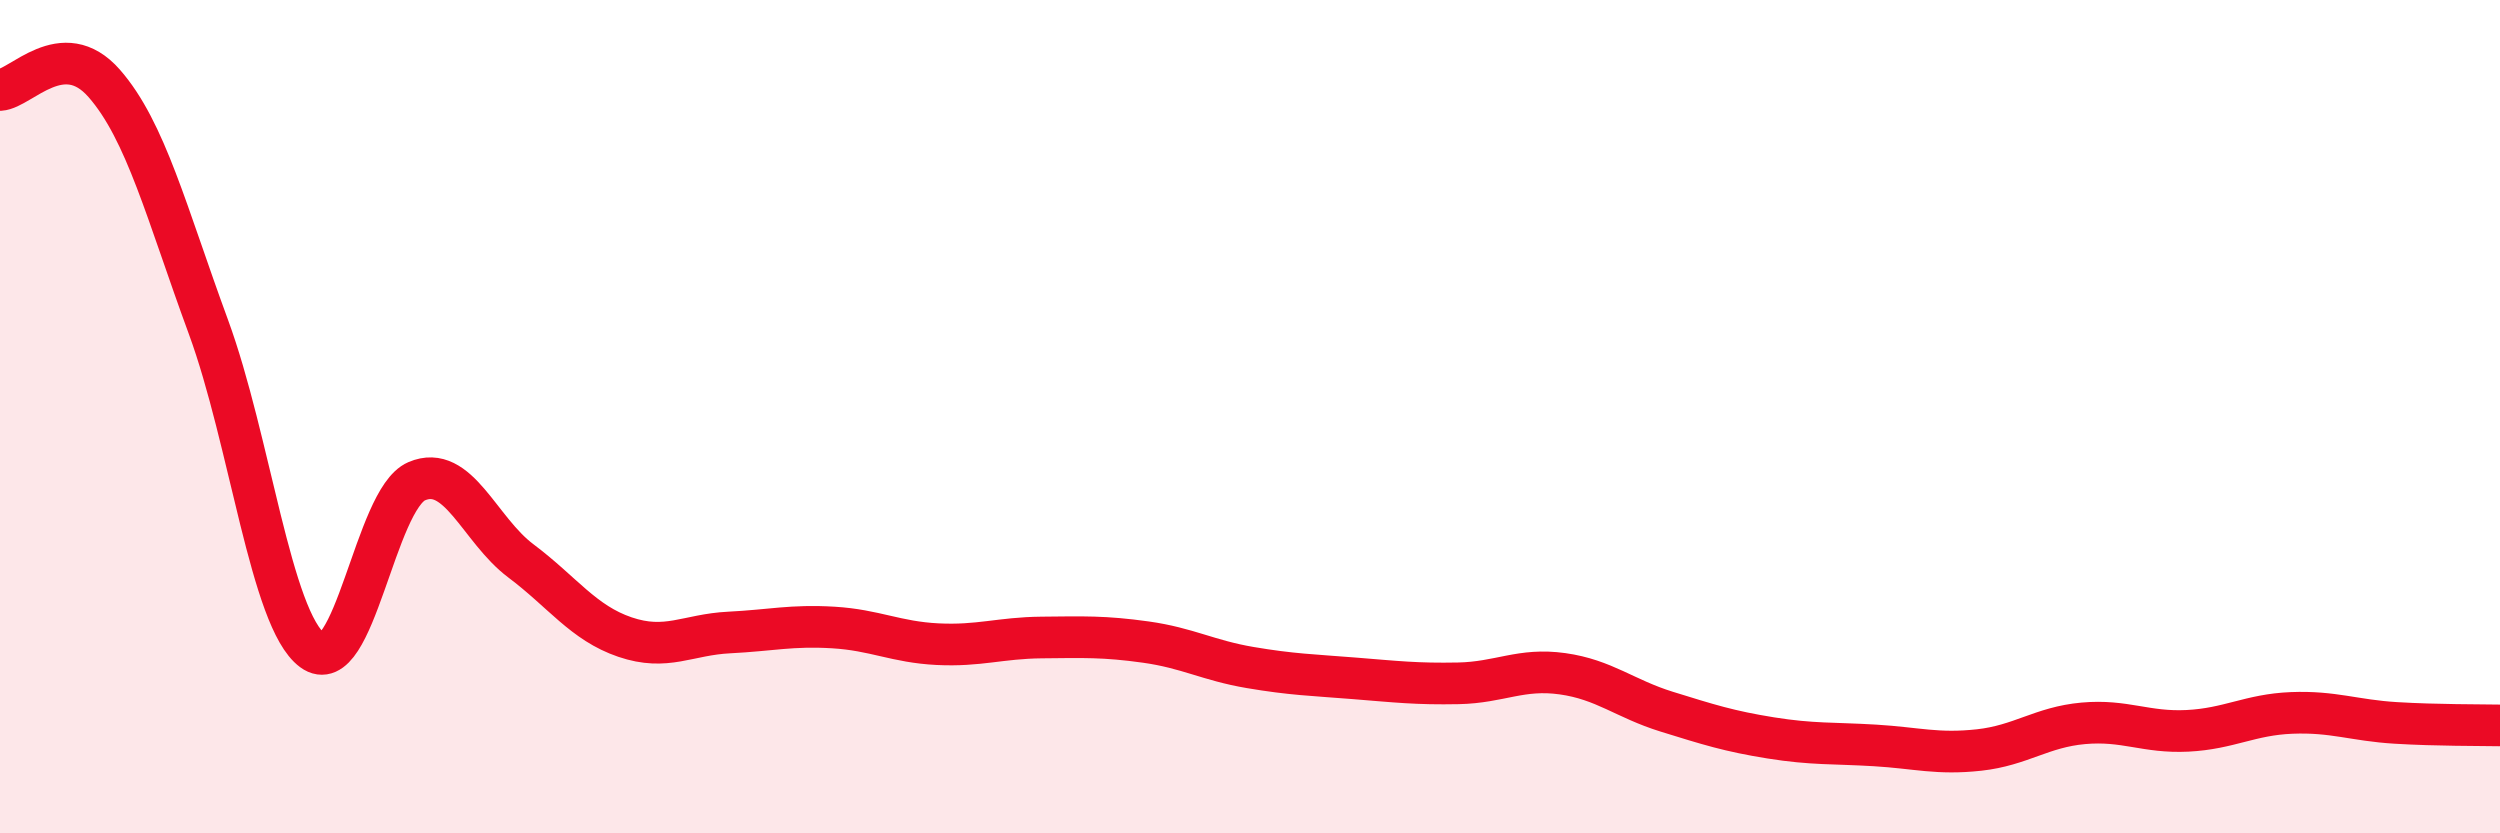 
    <svg width="60" height="20" viewBox="0 0 60 20" xmlns="http://www.w3.org/2000/svg">
      <path
        d="M 0,2.16 C 0.5,2.13 1.5,0.86 2.5,2 C 3.5,3.14 4,5.12 5,7.84 C 6,10.56 6.5,14.87 7.5,15.61 C 8.5,16.35 9,11.98 10,11.55 C 11,11.12 11.5,12.71 12.5,13.46 C 13.5,14.21 14,14.95 15,15.29 C 16,15.63 16.5,15.23 17.5,15.18 C 18.5,15.13 19,15 20,15.06 C 21,15.12 21.5,15.41 22.5,15.46 C 23.5,15.51 24,15.31 25,15.3 C 26,15.29 26.5,15.27 27.5,15.41 C 28.5,15.55 29,15.85 30,16.02 C 31,16.19 31.5,16.2 32.5,16.28 C 33.5,16.36 34,16.42 35,16.4 C 36,16.38 36.5,16.03 37.5,16.17 C 38.5,16.31 39,16.77 40,17.08 C 41,17.39 41.5,17.55 42.5,17.71 C 43.5,17.87 44,17.83 45,17.89 C 46,17.95 46.5,18.11 47.5,18 C 48.5,17.89 49,17.45 50,17.36 C 51,17.27 51.5,17.59 52.5,17.54 C 53.5,17.49 54,17.15 55,17.11 C 56,17.07 56.5,17.29 57.5,17.35 C 58.5,17.41 59.5,17.4 60,17.41L60 20L0 20Z"
        fill="#EB0A25"
        opacity="0.1"
        stroke-linecap="round"
        stroke-linejoin="round"
      />
      <path
        d="M 0,2.16 C 0.5,2.13 1.5,0.86 2.5,2 C 3.5,3.14 4,5.12 5,7.84 C 6,10.56 6.5,14.87 7.5,15.61 C 8.5,16.35 9,11.98 10,11.55 C 11,11.12 11.5,12.71 12.5,13.46 C 13.5,14.21 14,14.95 15,15.29 C 16,15.63 16.5,15.23 17.5,15.18 C 18.5,15.13 19,15 20,15.06 C 21,15.12 21.5,15.41 22.5,15.46 C 23.5,15.51 24,15.31 25,15.3 C 26,15.29 26.5,15.27 27.5,15.41 C 28.5,15.55 29,15.85 30,16.02 C 31,16.19 31.5,16.2 32.5,16.28 C 33.5,16.36 34,16.42 35,16.4 C 36,16.38 36.5,16.03 37.5,16.17 C 38.5,16.31 39,16.77 40,17.08 C 41,17.39 41.5,17.55 42.5,17.71 C 43.5,17.87 44,17.83 45,17.89 C 46,17.95 46.5,18.11 47.5,18 C 48.5,17.89 49,17.45 50,17.36 C 51,17.27 51.5,17.59 52.5,17.54 C 53.5,17.49 54,17.15 55,17.11 C 56,17.07 56.5,17.29 57.5,17.35 C 58.5,17.41 59.5,17.4 60,17.41"
        stroke="#EB0A25"
        stroke-width="1"
        fill="none"
        stroke-linecap="round"
        stroke-linejoin="round"
      />
    </svg>
  